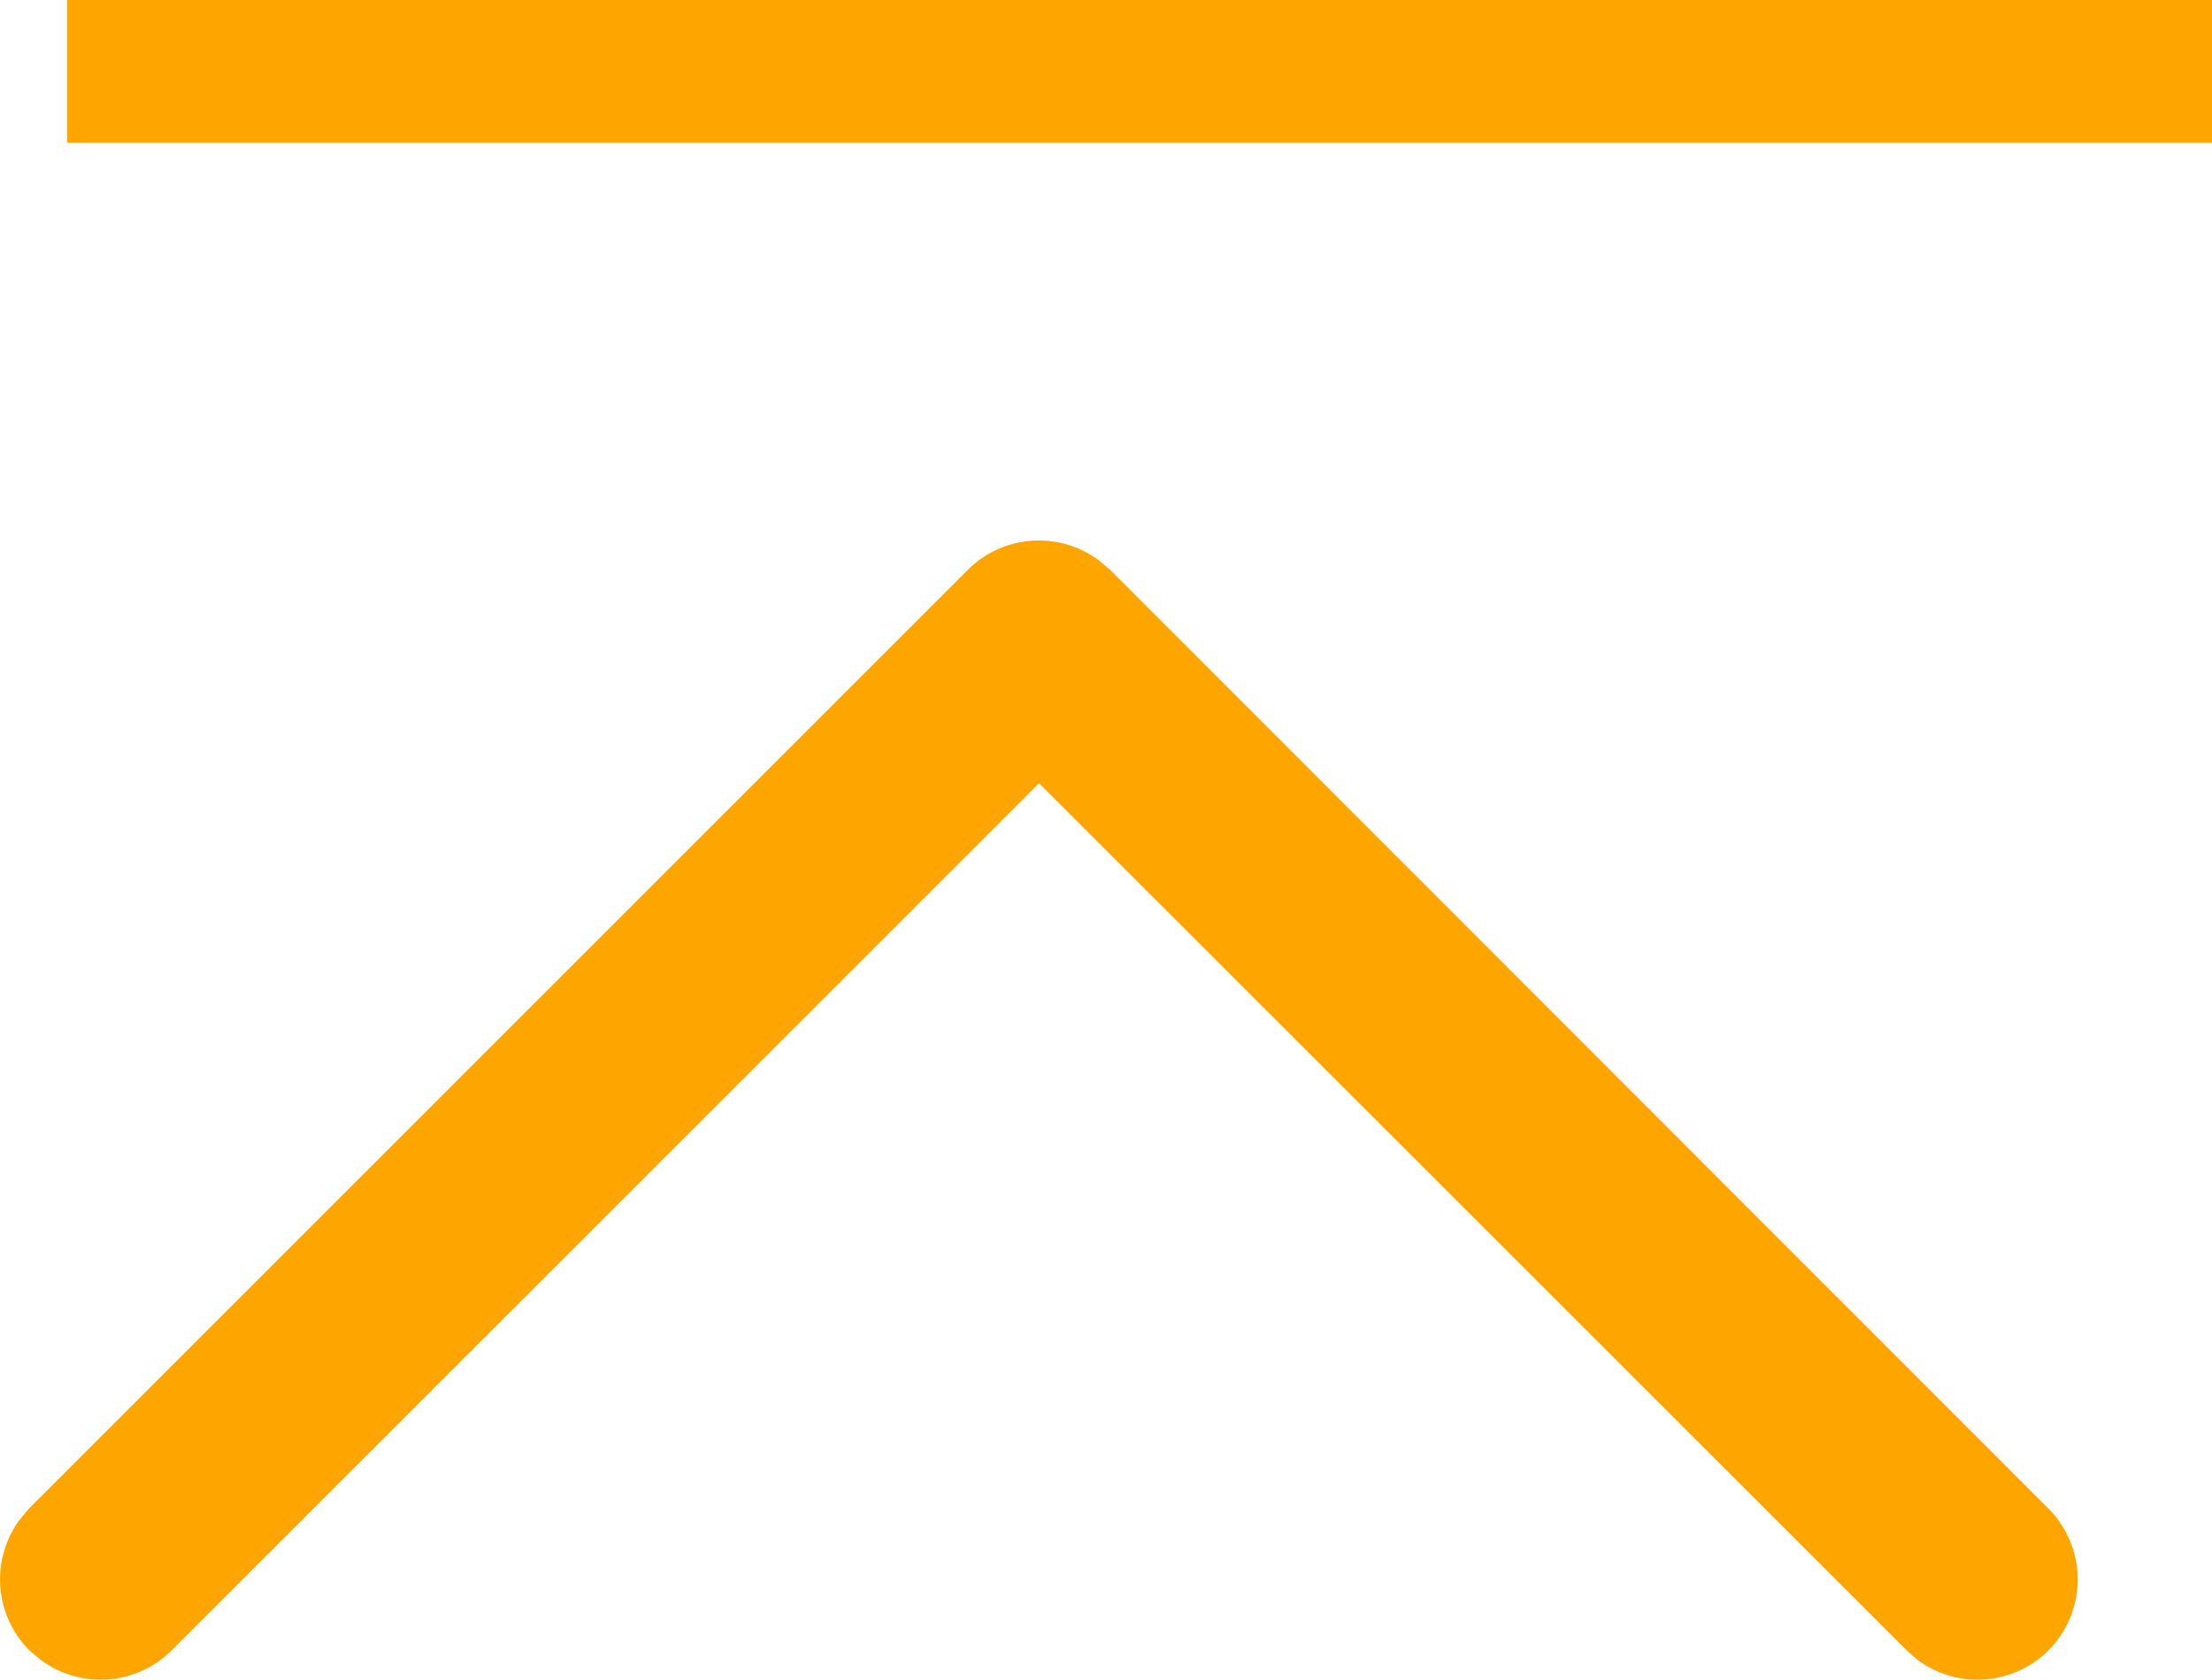 <svg xmlns="http://www.w3.org/2000/svg" width="23.25" height="17.659" viewBox="0 0 23.25 17.659">
  <g id="Grupo_12238" data-name="Grupo 12238" transform="translate(-793 -8425.75)">
    <g id="Iconly_Light-Outline_Arrow---Up-2" data-name="Iconly/Light-Outline/Arrow---Up-2" transform="translate(793 8431.432)">
      <g id="Arrow---Up-2" transform="translate(21.841 11.977) rotate(180)">
        <path id="Stroke-1" d="M.31.31a1.057,1.057,0,0,1,1.376-.1L1.8.31,10.92,9.425,20.037.31a1.057,1.057,0,0,1,1.376-.1l.119.1a1.057,1.057,0,0,1,.1,1.376l-.1.119-9.864,9.864a1.057,1.057,0,0,1-1.376.1l-.119-.1L.31,1.8A1.057,1.057,0,0,1,.31.31Z" transform="translate(0)" fill="orange"/>
      </g>
    </g>
    <line id="Línea_23" data-name="Línea 23" x2="22.545" transform="translate(793.705 8426.5)" fill="none" stroke="orange" stroke-width="1.5"/>
  </g>
</svg>
